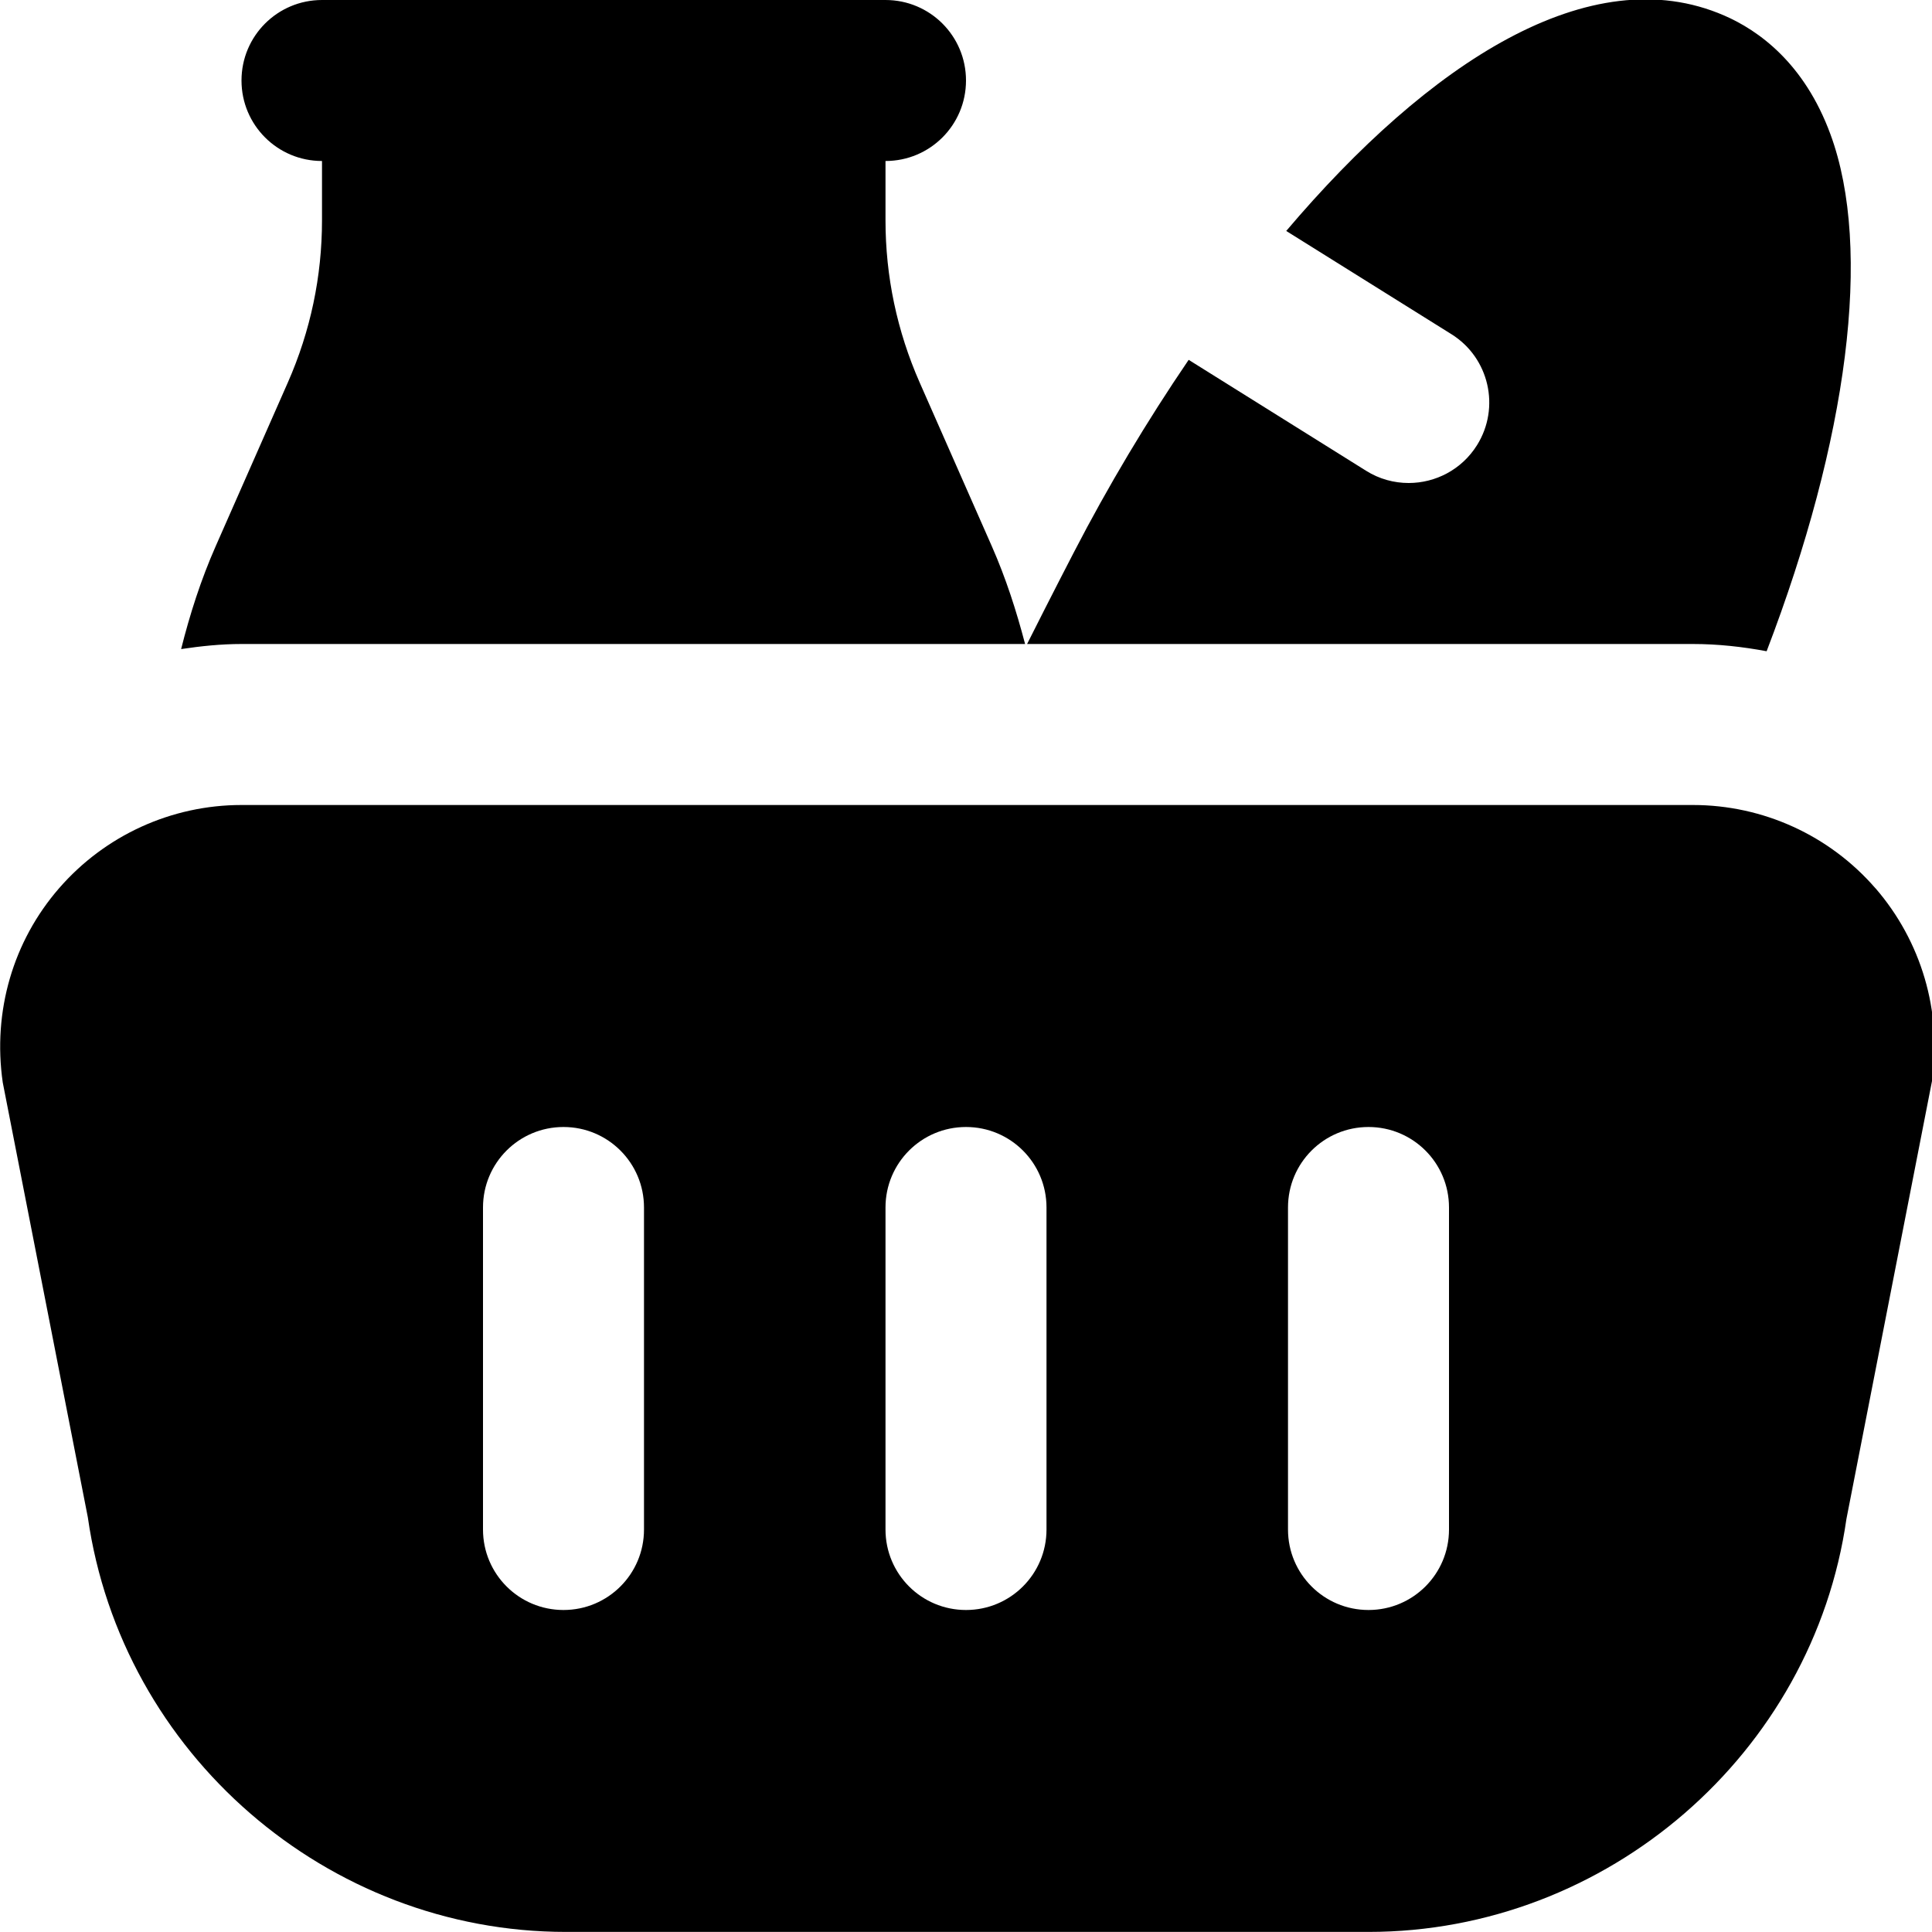 <svg width="24" height="24" viewBox="0 0 24 24" fill="none" xmlns="http://www.w3.org/2000/svg">
<path d="M23.297 11.034C22.727 10.377 21.901 10 21.03 10H3C2.13 10 1.305 10.377 0.734 11.034C0.163 11.691 -0.093 12.562 0.034 13.446L1.091 18.848C1.511 21.785 4.065 23.999 7.031 23.999H17C19.966 23.999 22.52 21.784 22.937 18.869L24.001 13.424C24.124 12.562 23.867 11.691 23.297 11.033V11.034ZM8 19C8 19.553 7.553 20 7 20C6.447 20 6 19.553 6 19V15C6 14.447 6.447 14 7 14C7.553 14 8 14.447 8 15V19ZM13 19C13 19.553 12.553 20 12 20C11.447 20 11 19.553 11 19V15C11 14.447 11.447 14 12 14C12.553 14 13 14.447 13 15V19ZM18 19C18 19.553 17.553 20 17 20C16.447 20 16 19.553 16 19V15C16 14.447 16.447 14 17 14C17.553 14 18 14.447 18 15V19ZM4 2.736V2C3.447 2 3 1.553 3 1C3 0.447 3.447 1.83778e-05 4 1.83778e-05H11C11.553 1.83778e-05 12 0.447 12 1C12 1.553 11.553 2 11 2V2.736C11 3.434 11.143 4.113 11.425 4.753L12.321 6.786C12.495 7.181 12.626 7.588 12.734 8H3C2.747 8 2.497 8.026 2.25 8.063C2.359 7.629 2.496 7.201 2.679 6.786L3.575 4.753C3.857 4.113 4 3.435 4 2.736ZM21.946 8.09C21.646 8.034 21.341 8 21.03 8H12.759C13.074 7.373 13.34 6.861 13.34 6.861C13.764 6.041 14.247 5.232 14.766 4.47L16.97 5.848C17.135 5.952 17.319 6 17.499 6C17.832 6 18.158 5.834 18.348 5.53C18.641 5.061 18.498 4.444 18.031 4.152L15.978 2.869C17.748 0.781 19.753 -0.531 21.419 0.193C21.841 0.376 22.412 0.78 22.738 1.667C23.266 3.099 22.951 5.463 21.946 8.089V8.09Z" fill="currentColor"/>
</svg>
